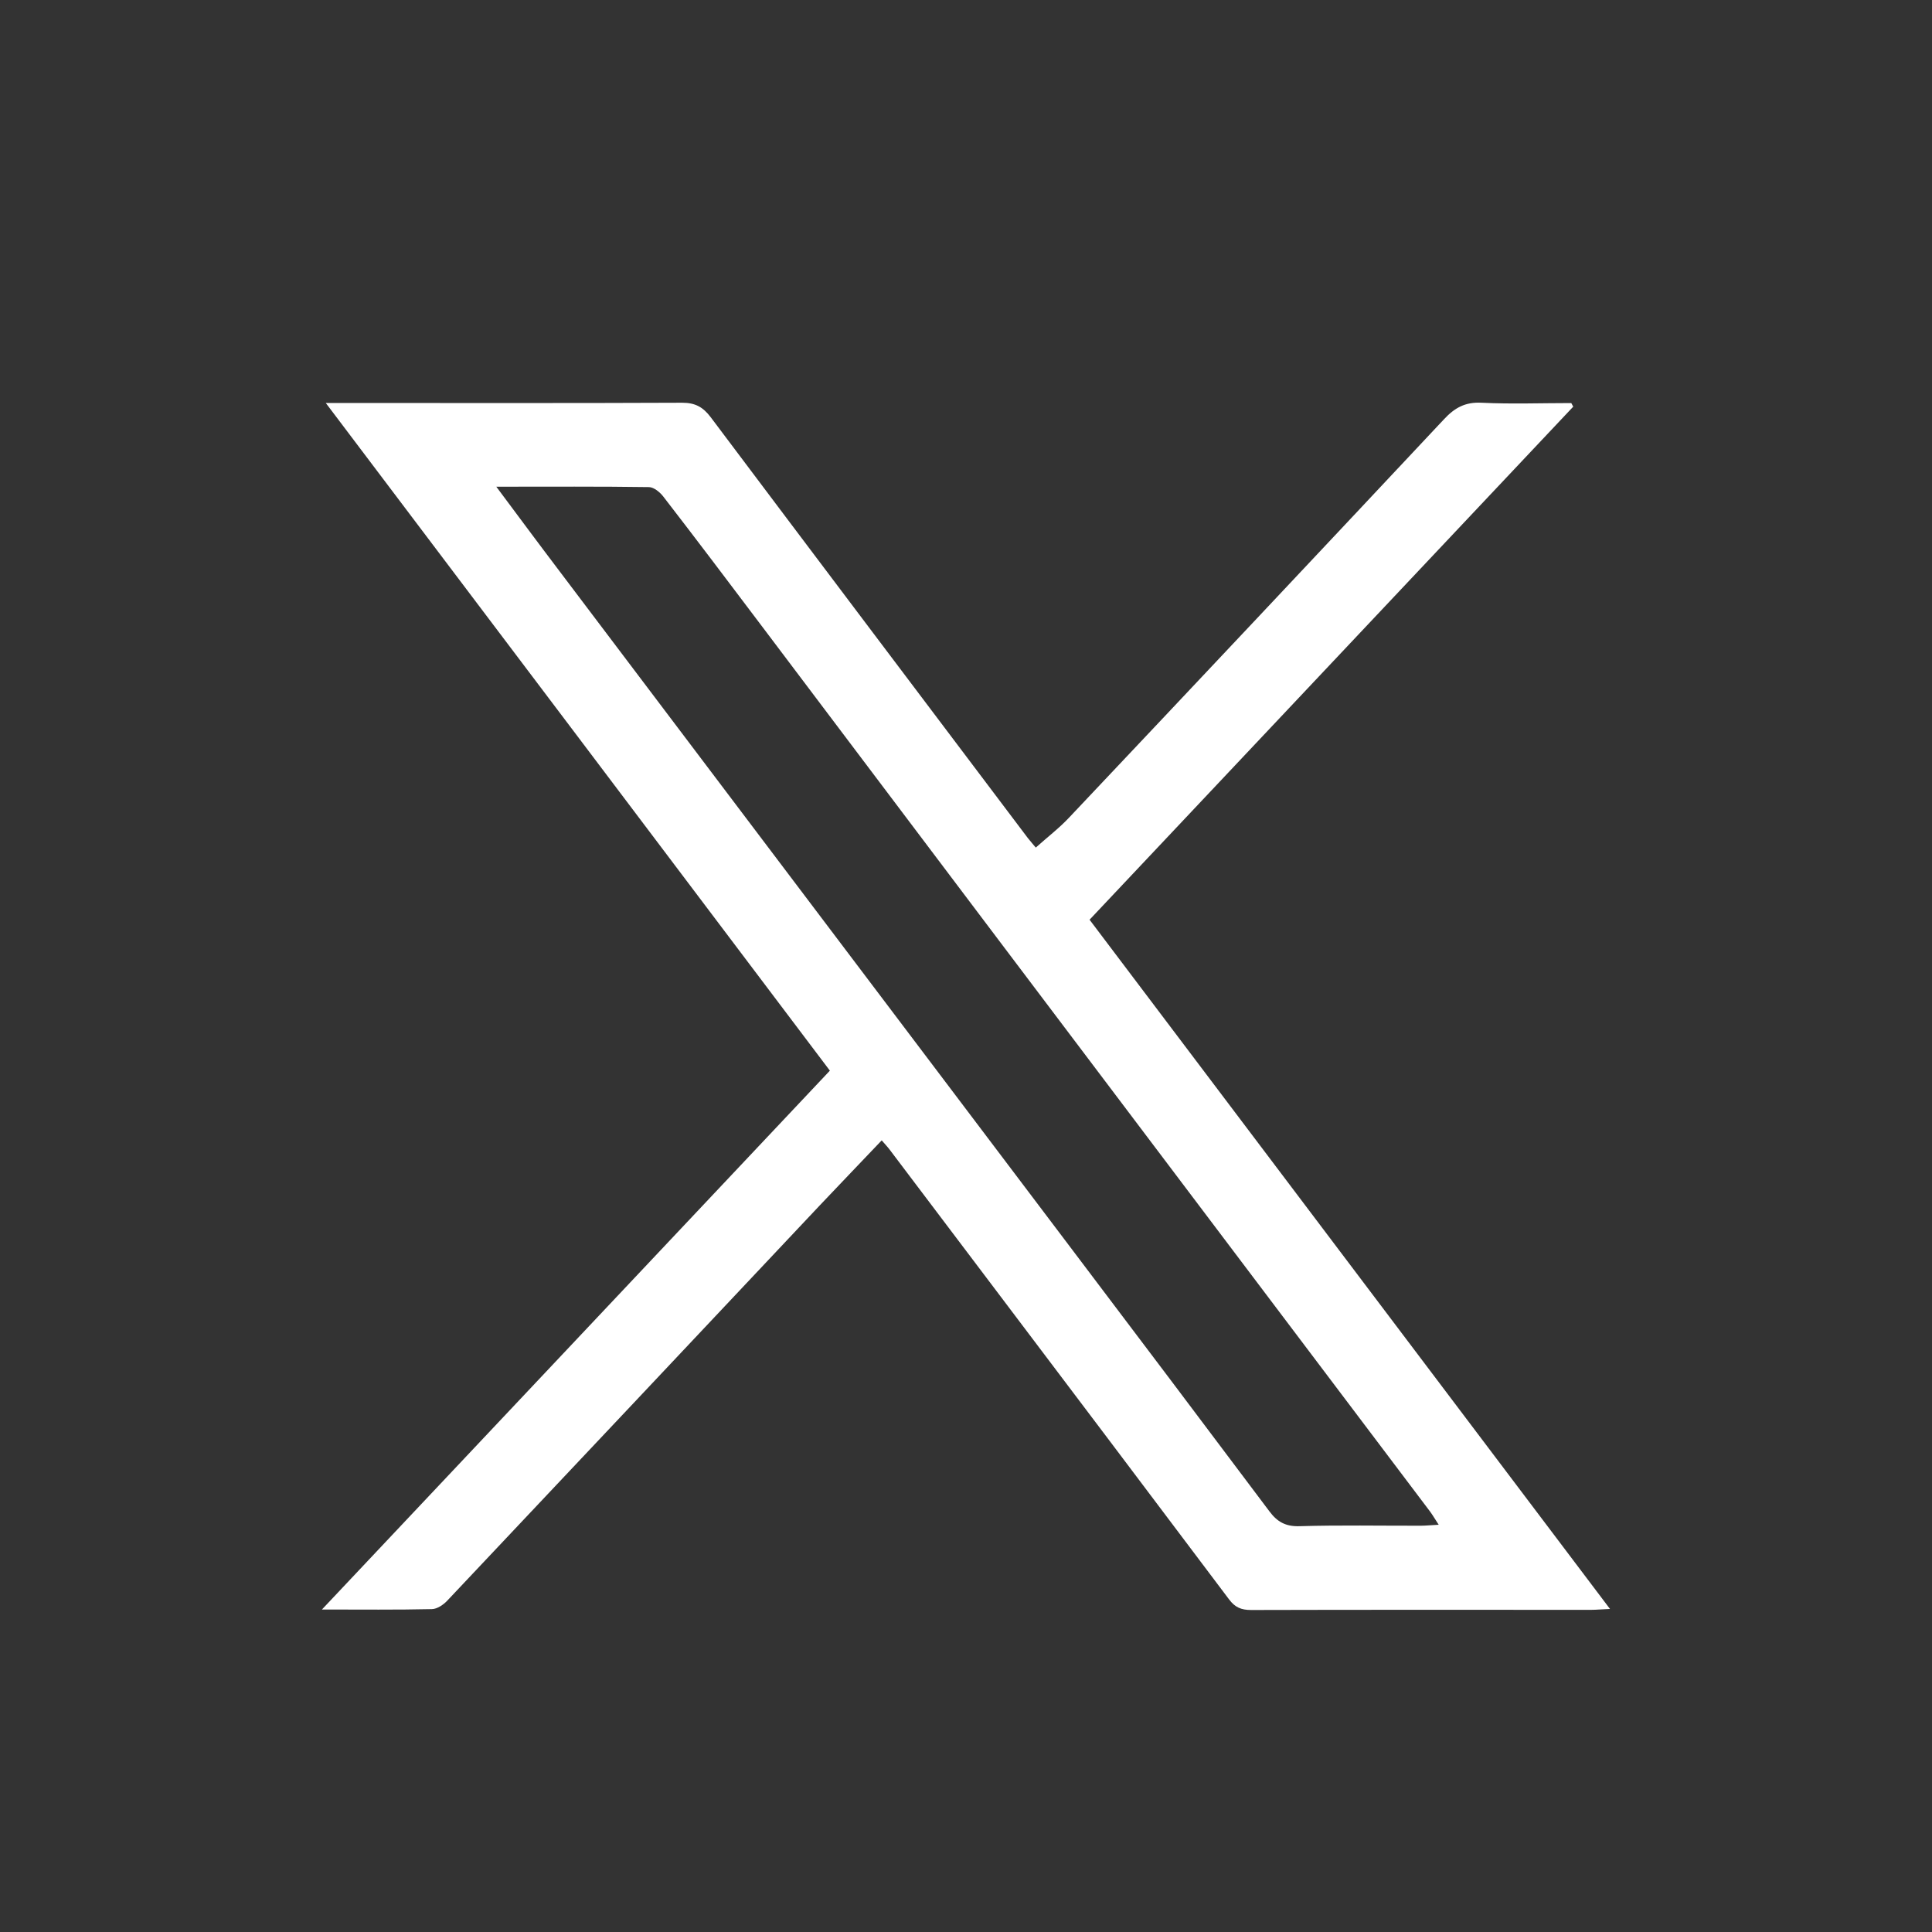 <svg width="24" height="24" viewBox="0 0 24 24" fill="none" xmlns="http://www.w3.org/2000/svg">
<rect x="0" y="0" width="24" height="24" fill="#333333" stroke="none"/>
<g clip-path="url(#clip0_3063_209)">
<path d="M19.544 5.051C17.544 7.173 15.543 9.294 13.535 11.425C15.684 14.272 17.83 17.114 20 19.987C19.892 19.991 19.831 19.998 19.767 19.998C18.358 19.998 16.95 19.996 15.541 20C15.418 20 15.341 19.967 15.267 19.867C14.283 18.558 13.295 17.251 12.308 15.944C11.89 15.392 11.474 14.839 11.056 14.287C11.03 14.251 10.999 14.22 10.953 14.166C10.693 14.44 10.438 14.704 10.186 14.971C8.643 16.609 7.101 18.248 5.556 19.884C5.508 19.935 5.43 19.988 5.365 19.989C4.928 19.999 4.492 19.994 3.999 19.994C6.116 17.748 8.204 15.534 10.309 13.3C8.233 10.548 6.157 7.799 4.047 5.006C4.178 5.006 4.252 5.006 4.326 5.006C5.71 5.006 7.092 5.009 8.475 5.003C8.638 5.003 8.734 5.058 8.828 5.182C10.139 6.927 11.453 8.667 12.767 10.409C12.802 10.454 12.841 10.497 12.867 10.529C13.009 10.401 13.158 10.288 13.284 10.153C14.838 8.508 16.389 6.86 17.937 5.209C18.069 5.067 18.2 4.992 18.405 5.003C18.776 5.021 19.147 5.007 19.519 5.007C19.528 5.022 19.535 5.038 19.544 5.053V5.051ZM6.166 6.047C6.44 6.414 6.681 6.74 6.926 7.063C9.056 9.883 11.187 12.701 13.317 15.521C14.137 16.605 14.955 17.69 15.771 18.777C15.867 18.905 15.971 18.964 16.142 18.959C16.644 18.944 17.145 18.954 17.649 18.953C17.715 18.953 17.781 18.945 17.872 18.941C17.823 18.866 17.797 18.821 17.767 18.78C15.981 16.414 14.195 14.05 12.41 11.684C11.431 10.387 10.453 9.09 9.475 7.793C9.066 7.251 8.657 6.708 8.241 6.17C8.199 6.115 8.123 6.052 8.062 6.051C7.45 6.042 6.837 6.046 6.167 6.046L6.166 6.047Z" fill="white"/>
</g>
<defs>
<clipPath id="clip0_3063_209">
<rect width="16" height="15" fill="white" transform="translate(4 5)"/>
</clipPath>
</defs>
</svg>
